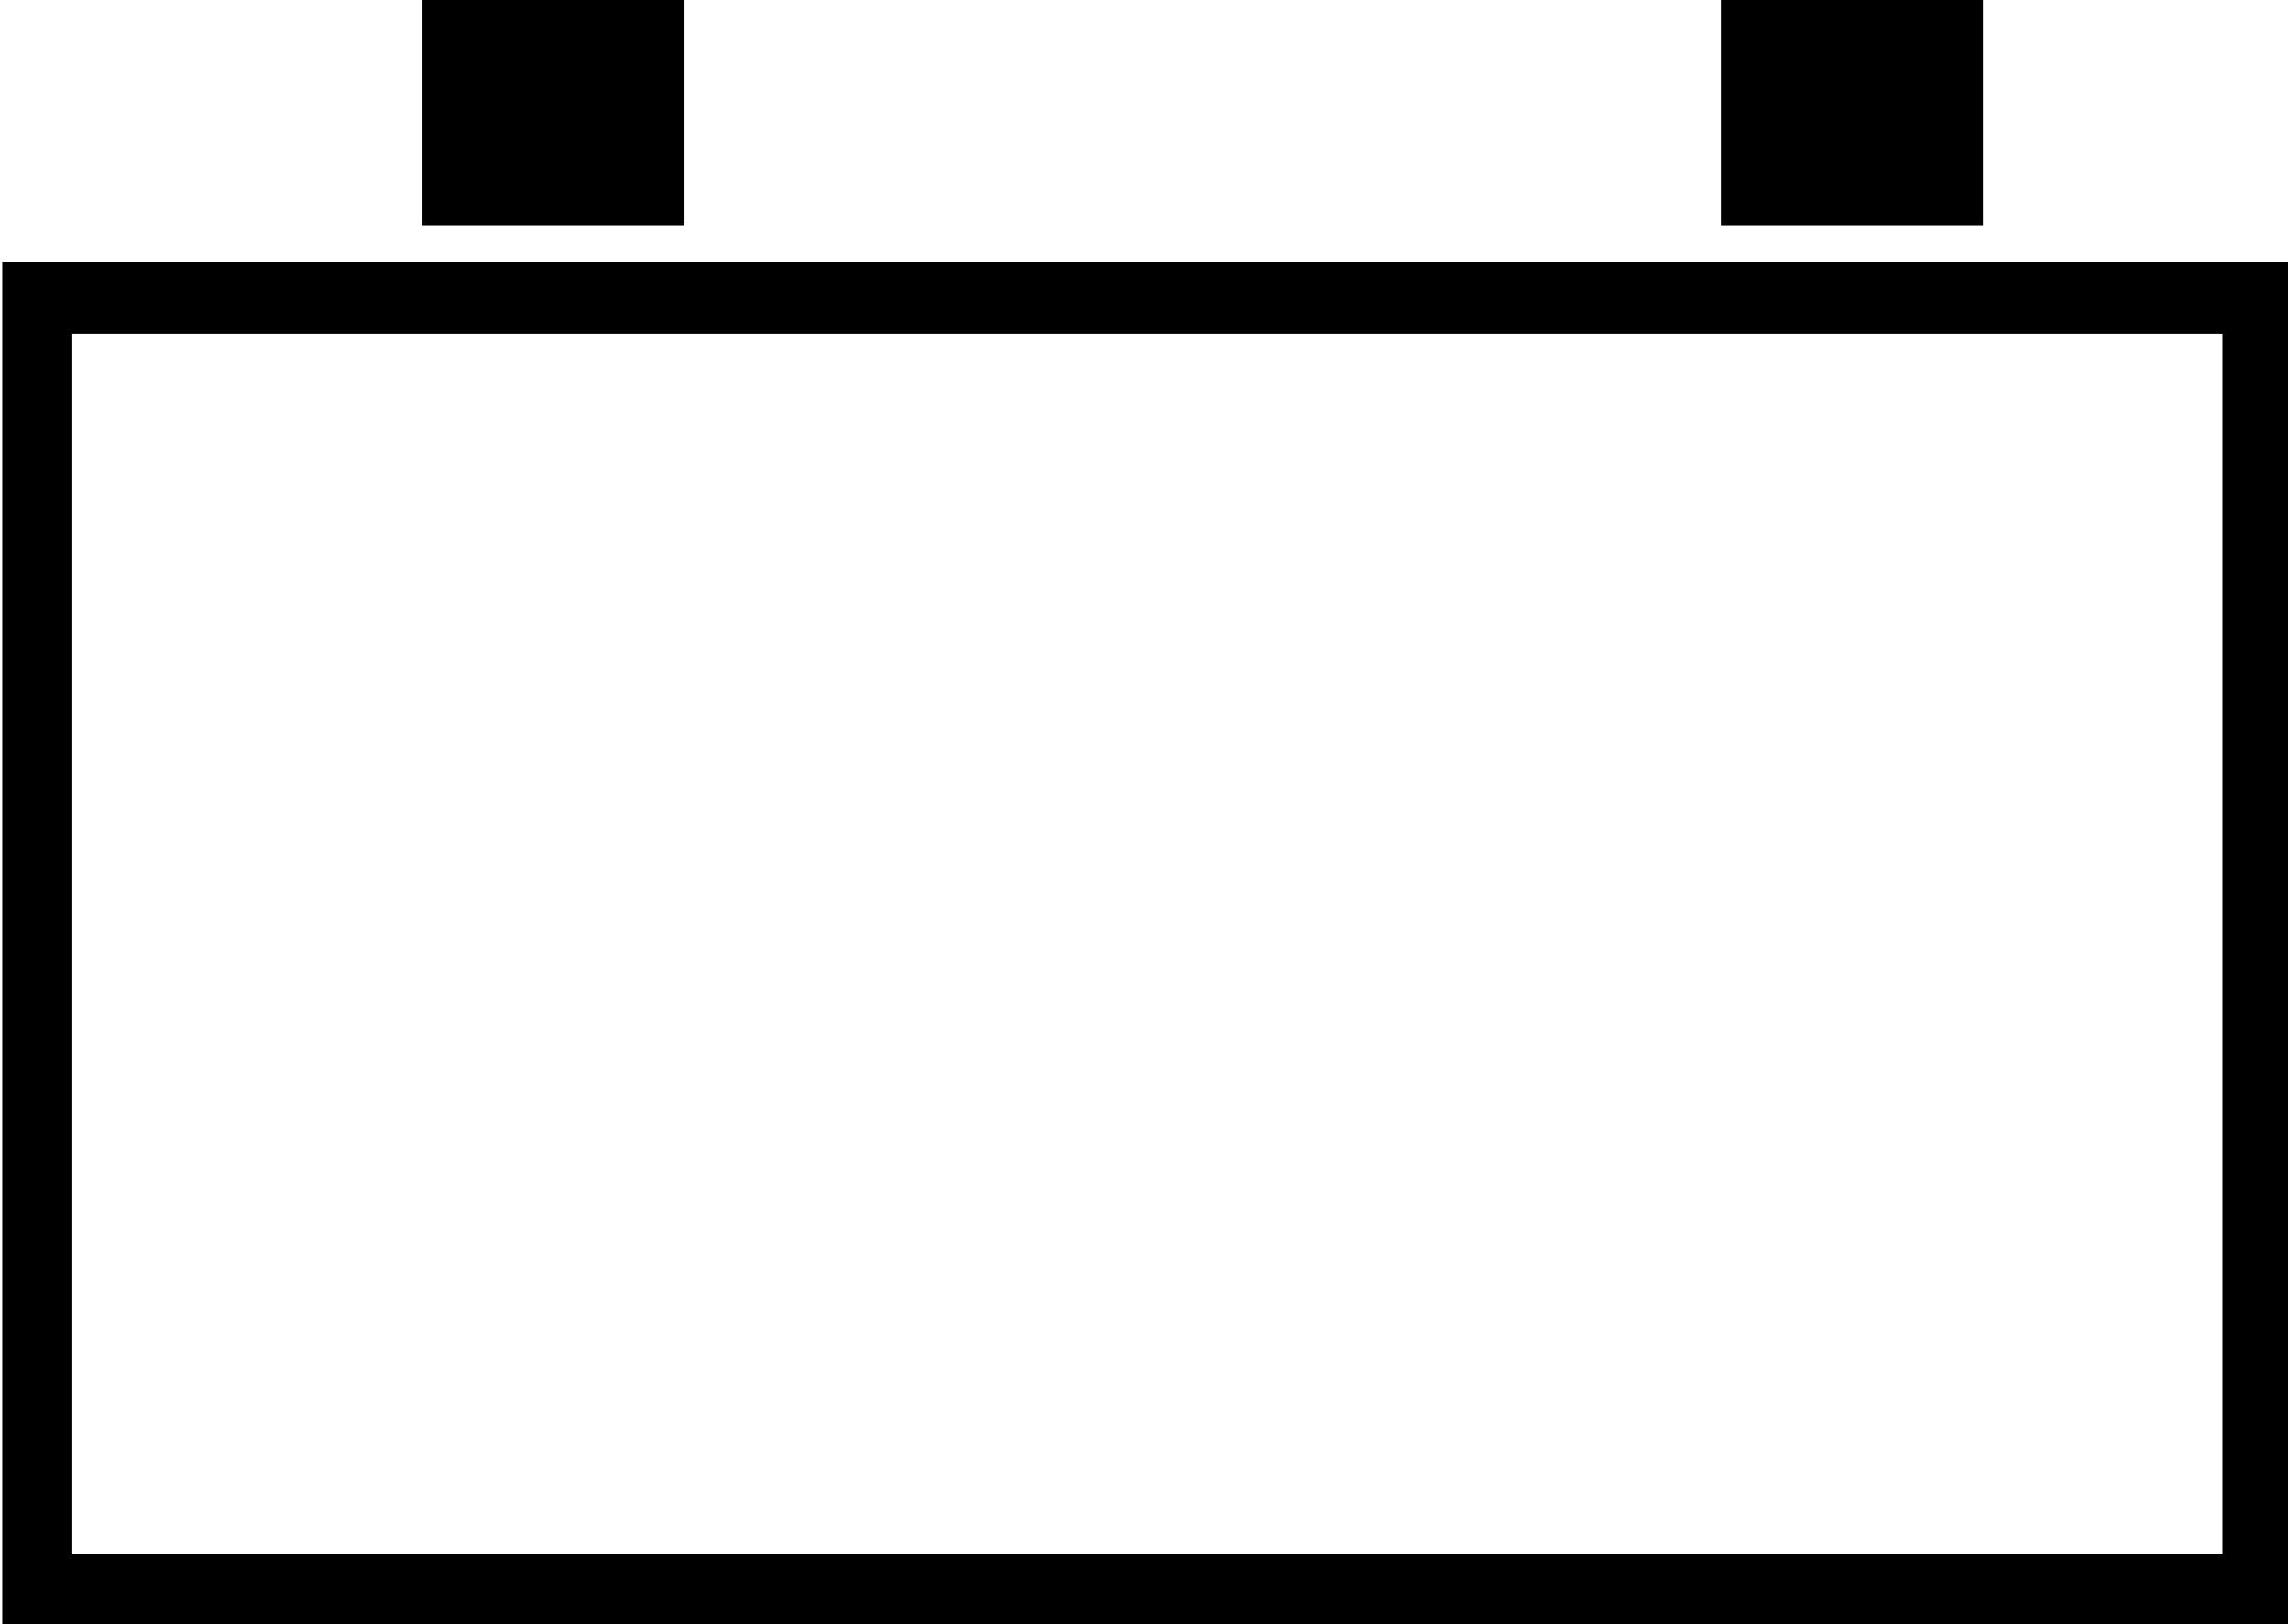 <?xml version="1.0" encoding="utf-8"?>
<!-- Generator: Adobe Illustrator 23.1.0, SVG Export Plug-In . SVG Version: 6.00 Build 0)  -->
<svg version="1.1" id="Layer_2" xmlns="http://www.w3.org/2000/svg" xmlns:xlink="http://www.w3.org/1999/xlink" x="0px" y="0px"
	 width="101.4px" height="72px" viewBox="0 0 101.4 72" enable-background="new 0 0 101.4 72" xml:space="preserve">
<g>
	<g>
		<path d="M98.5,14.8v54.1H3.2V14.8H98.5 M101.6,11.6H0.1V72h101.6V11.6L101.6,11.6z"/>
	</g>
	<g>
		<rect x="18.7" width="11.6" height="10"/>
	</g>
	<g>
		<rect x="76.3" width="11.6" height="10"/>
	</g>
</g>
</svg>
